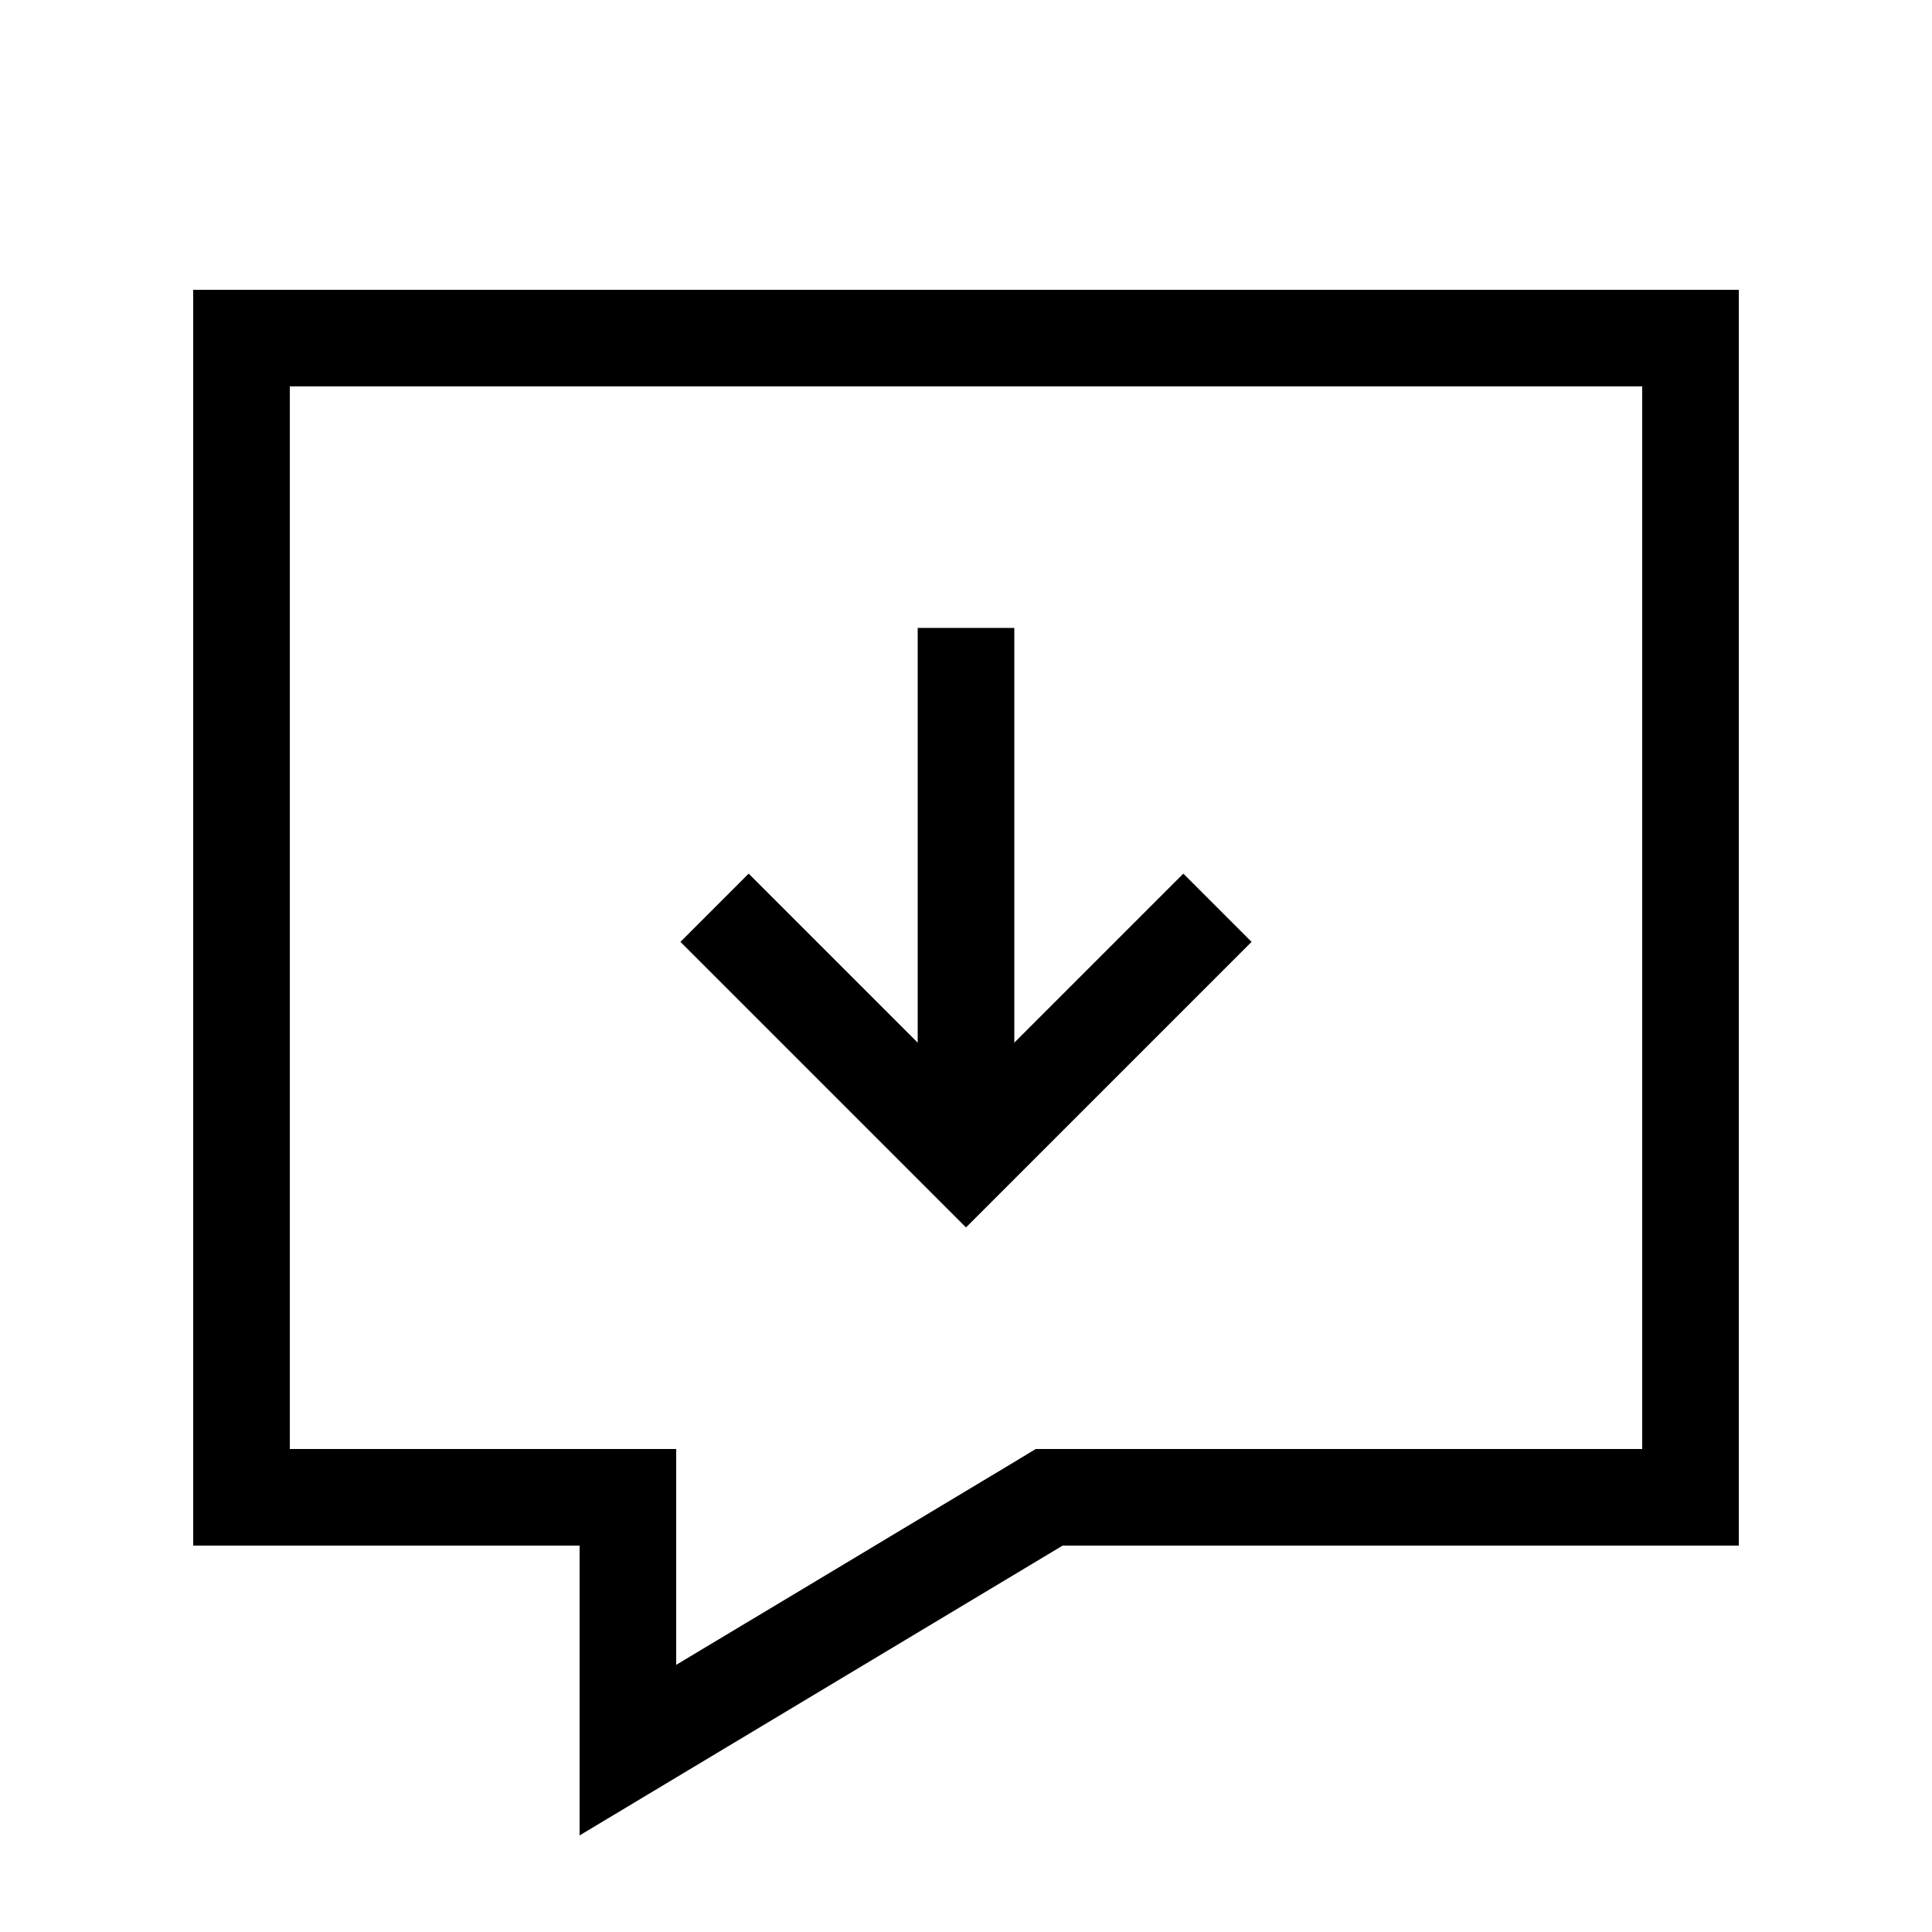 <svg xmlns="http://www.w3.org/2000/svg" viewBox="0 0 640 640"><!--! Font Awesome Pro 7.1.0 by @fontawesome - https://fontawesome.com License - https://fontawesome.com/license (Commercial License) Copyright 2025 Fonticons, Inc. --><path fill="currentColor" d="M352 480L343.1 480L335.5 484.6C274.5 521.2 237.4 543.5 224 551.5L224 480L96 480L96 128L544 128L544 480L352 480zM192 551.5L192 608C229.3 585.6 259.4 567.6 352 512L576 512L576 96L64 96L64 512L192 512L192 551.5zM308.7 395.3L320 406.6L331.3 395.3L414.6 312L392 289.4C390 291.4 371.3 310.1 336 345.4L336 208L304 208L304 345.4C268.6 310 250 291.4 248 289.4L225.4 312L236.7 323.3L308.7 395.3z"/></svg>